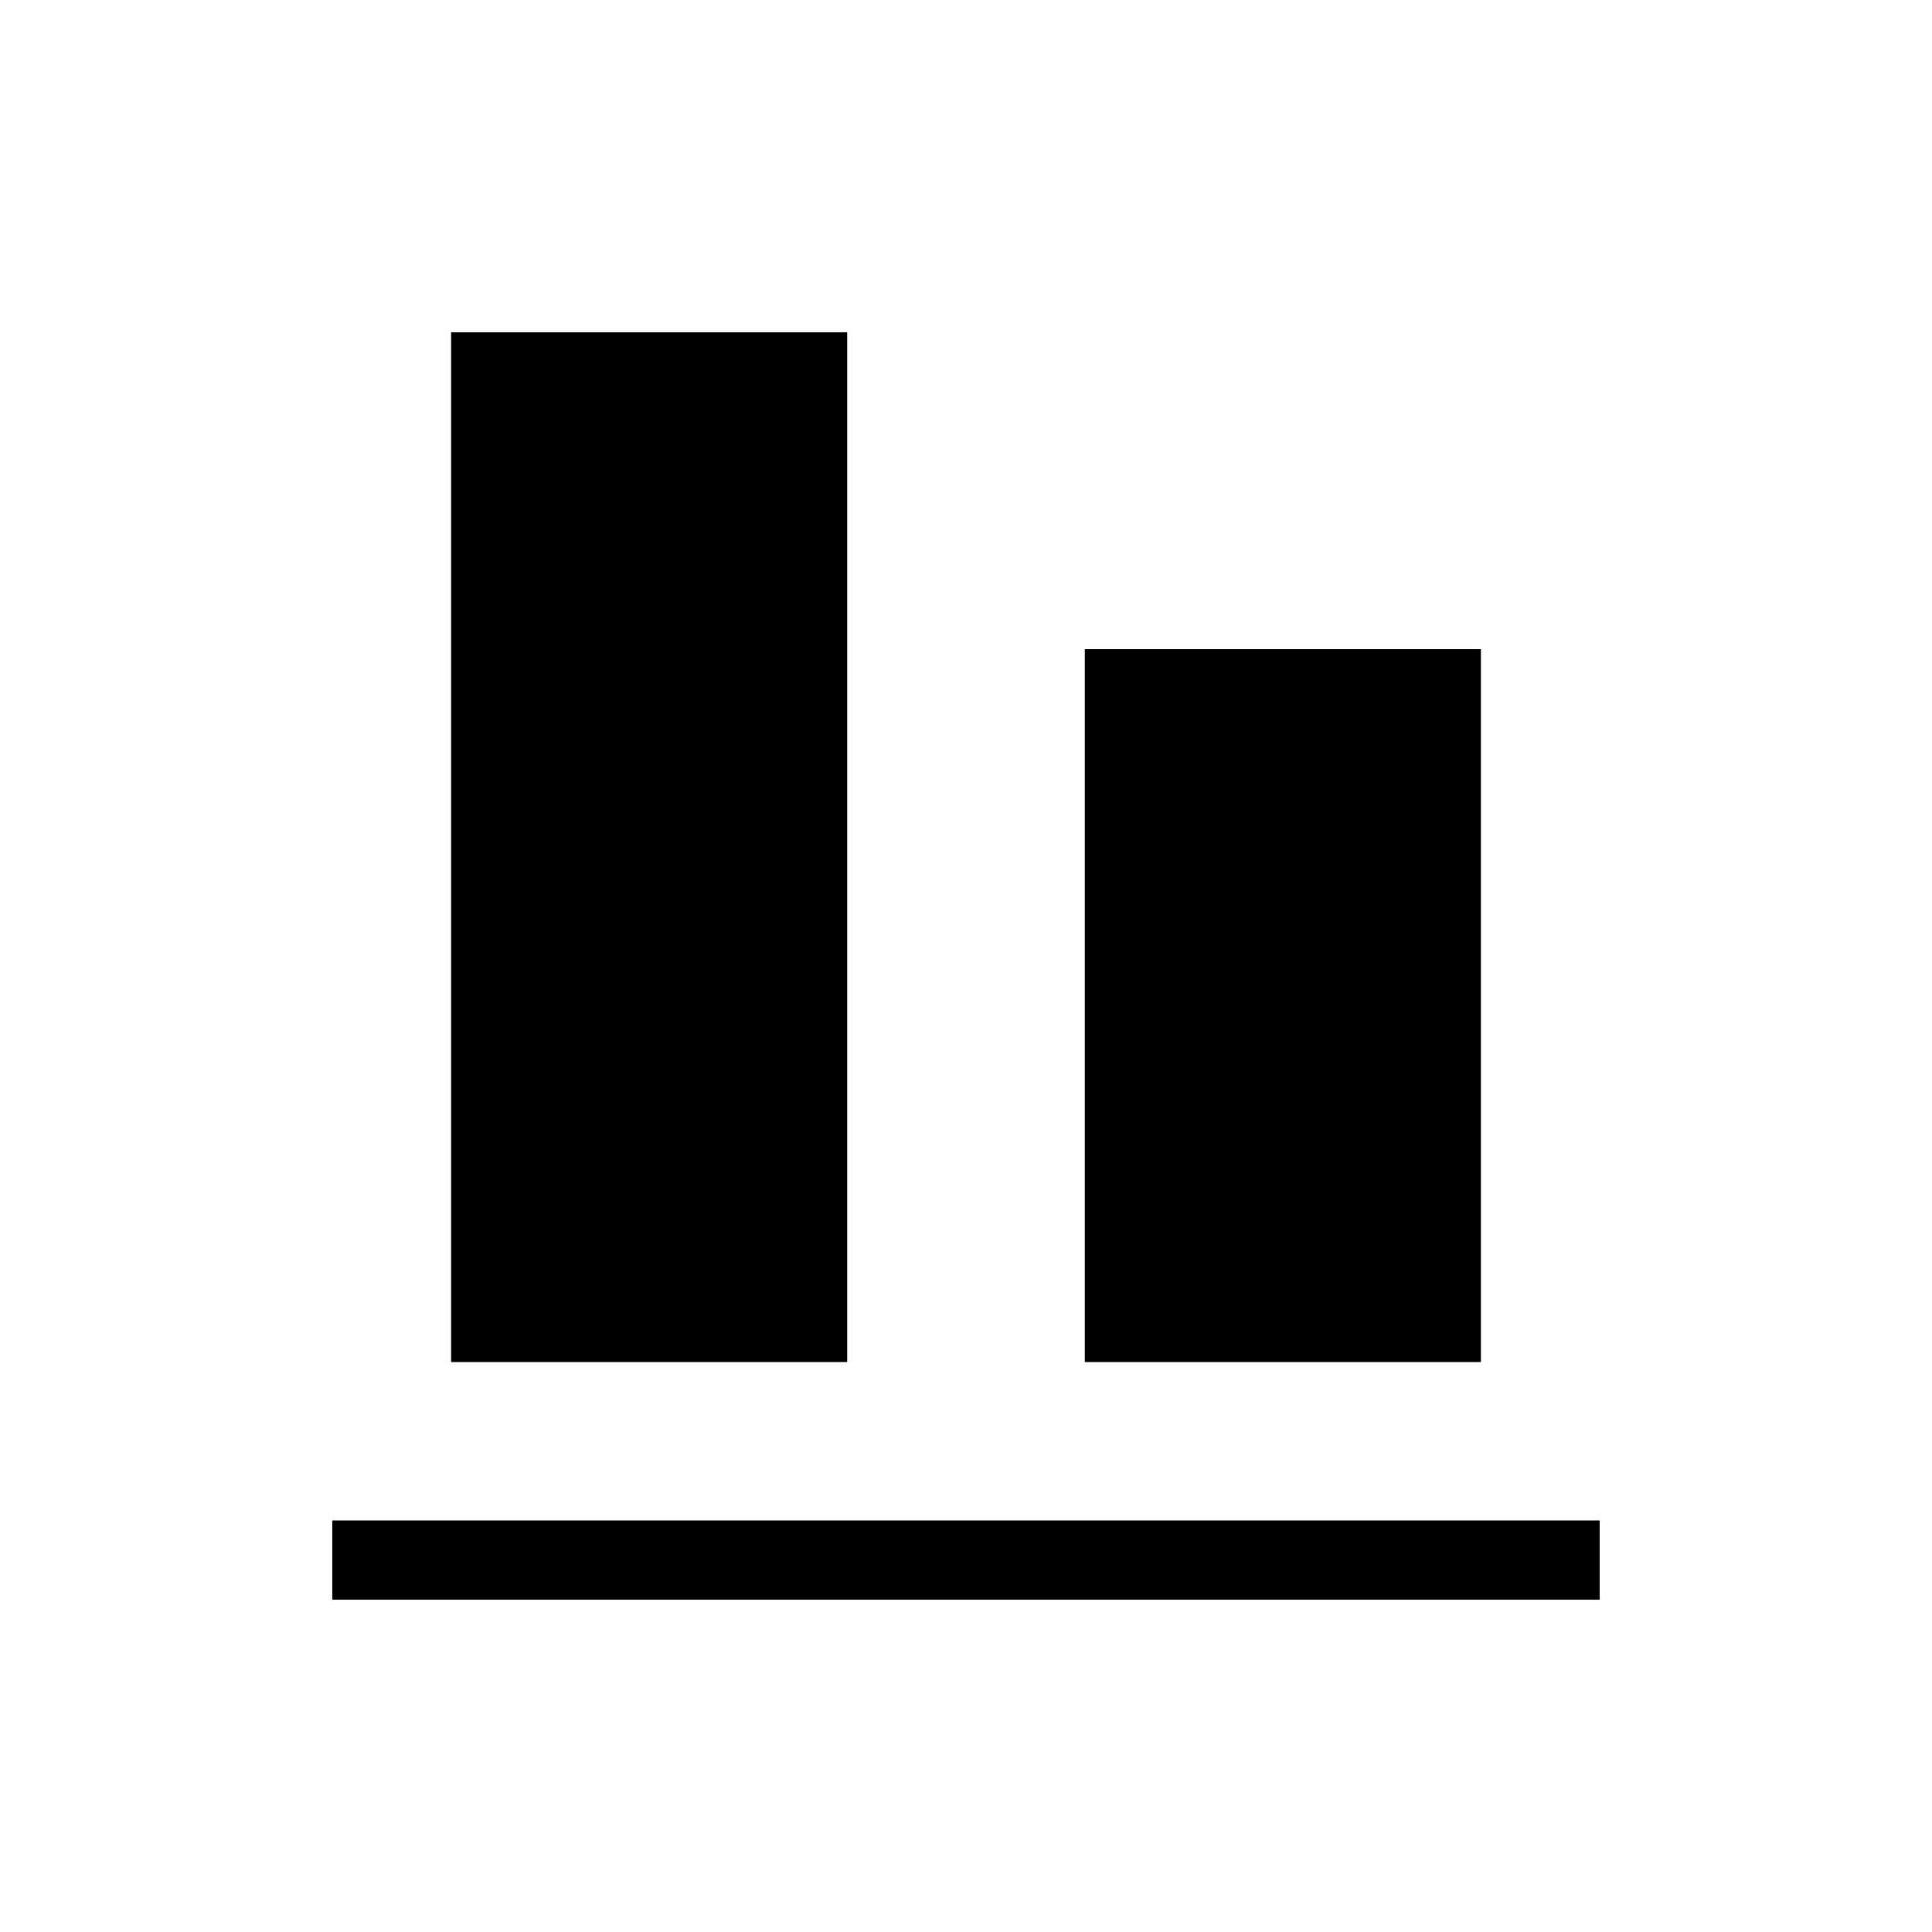 <?xml version="1.0" encoding="UTF-8"?>
<!-- Uploaded to: SVG Repo, www.svgrepo.com, Generator: SVG Repo Mixer Tools -->
<svg fill="#000000" width="800px" height="800px" version="1.1" viewBox="144 144 512 512" xmlns="http://www.w3.org/2000/svg">
 <g>
  <path d="m232.06 546.94h335.87v20.992h-335.87z"/>
  <path d="m431.49 316.03h104.96v188.93h-104.96z"/>
  <path d="m263.55 232.06h104.96v272.9h-104.96z"/>
 </g>
</svg>